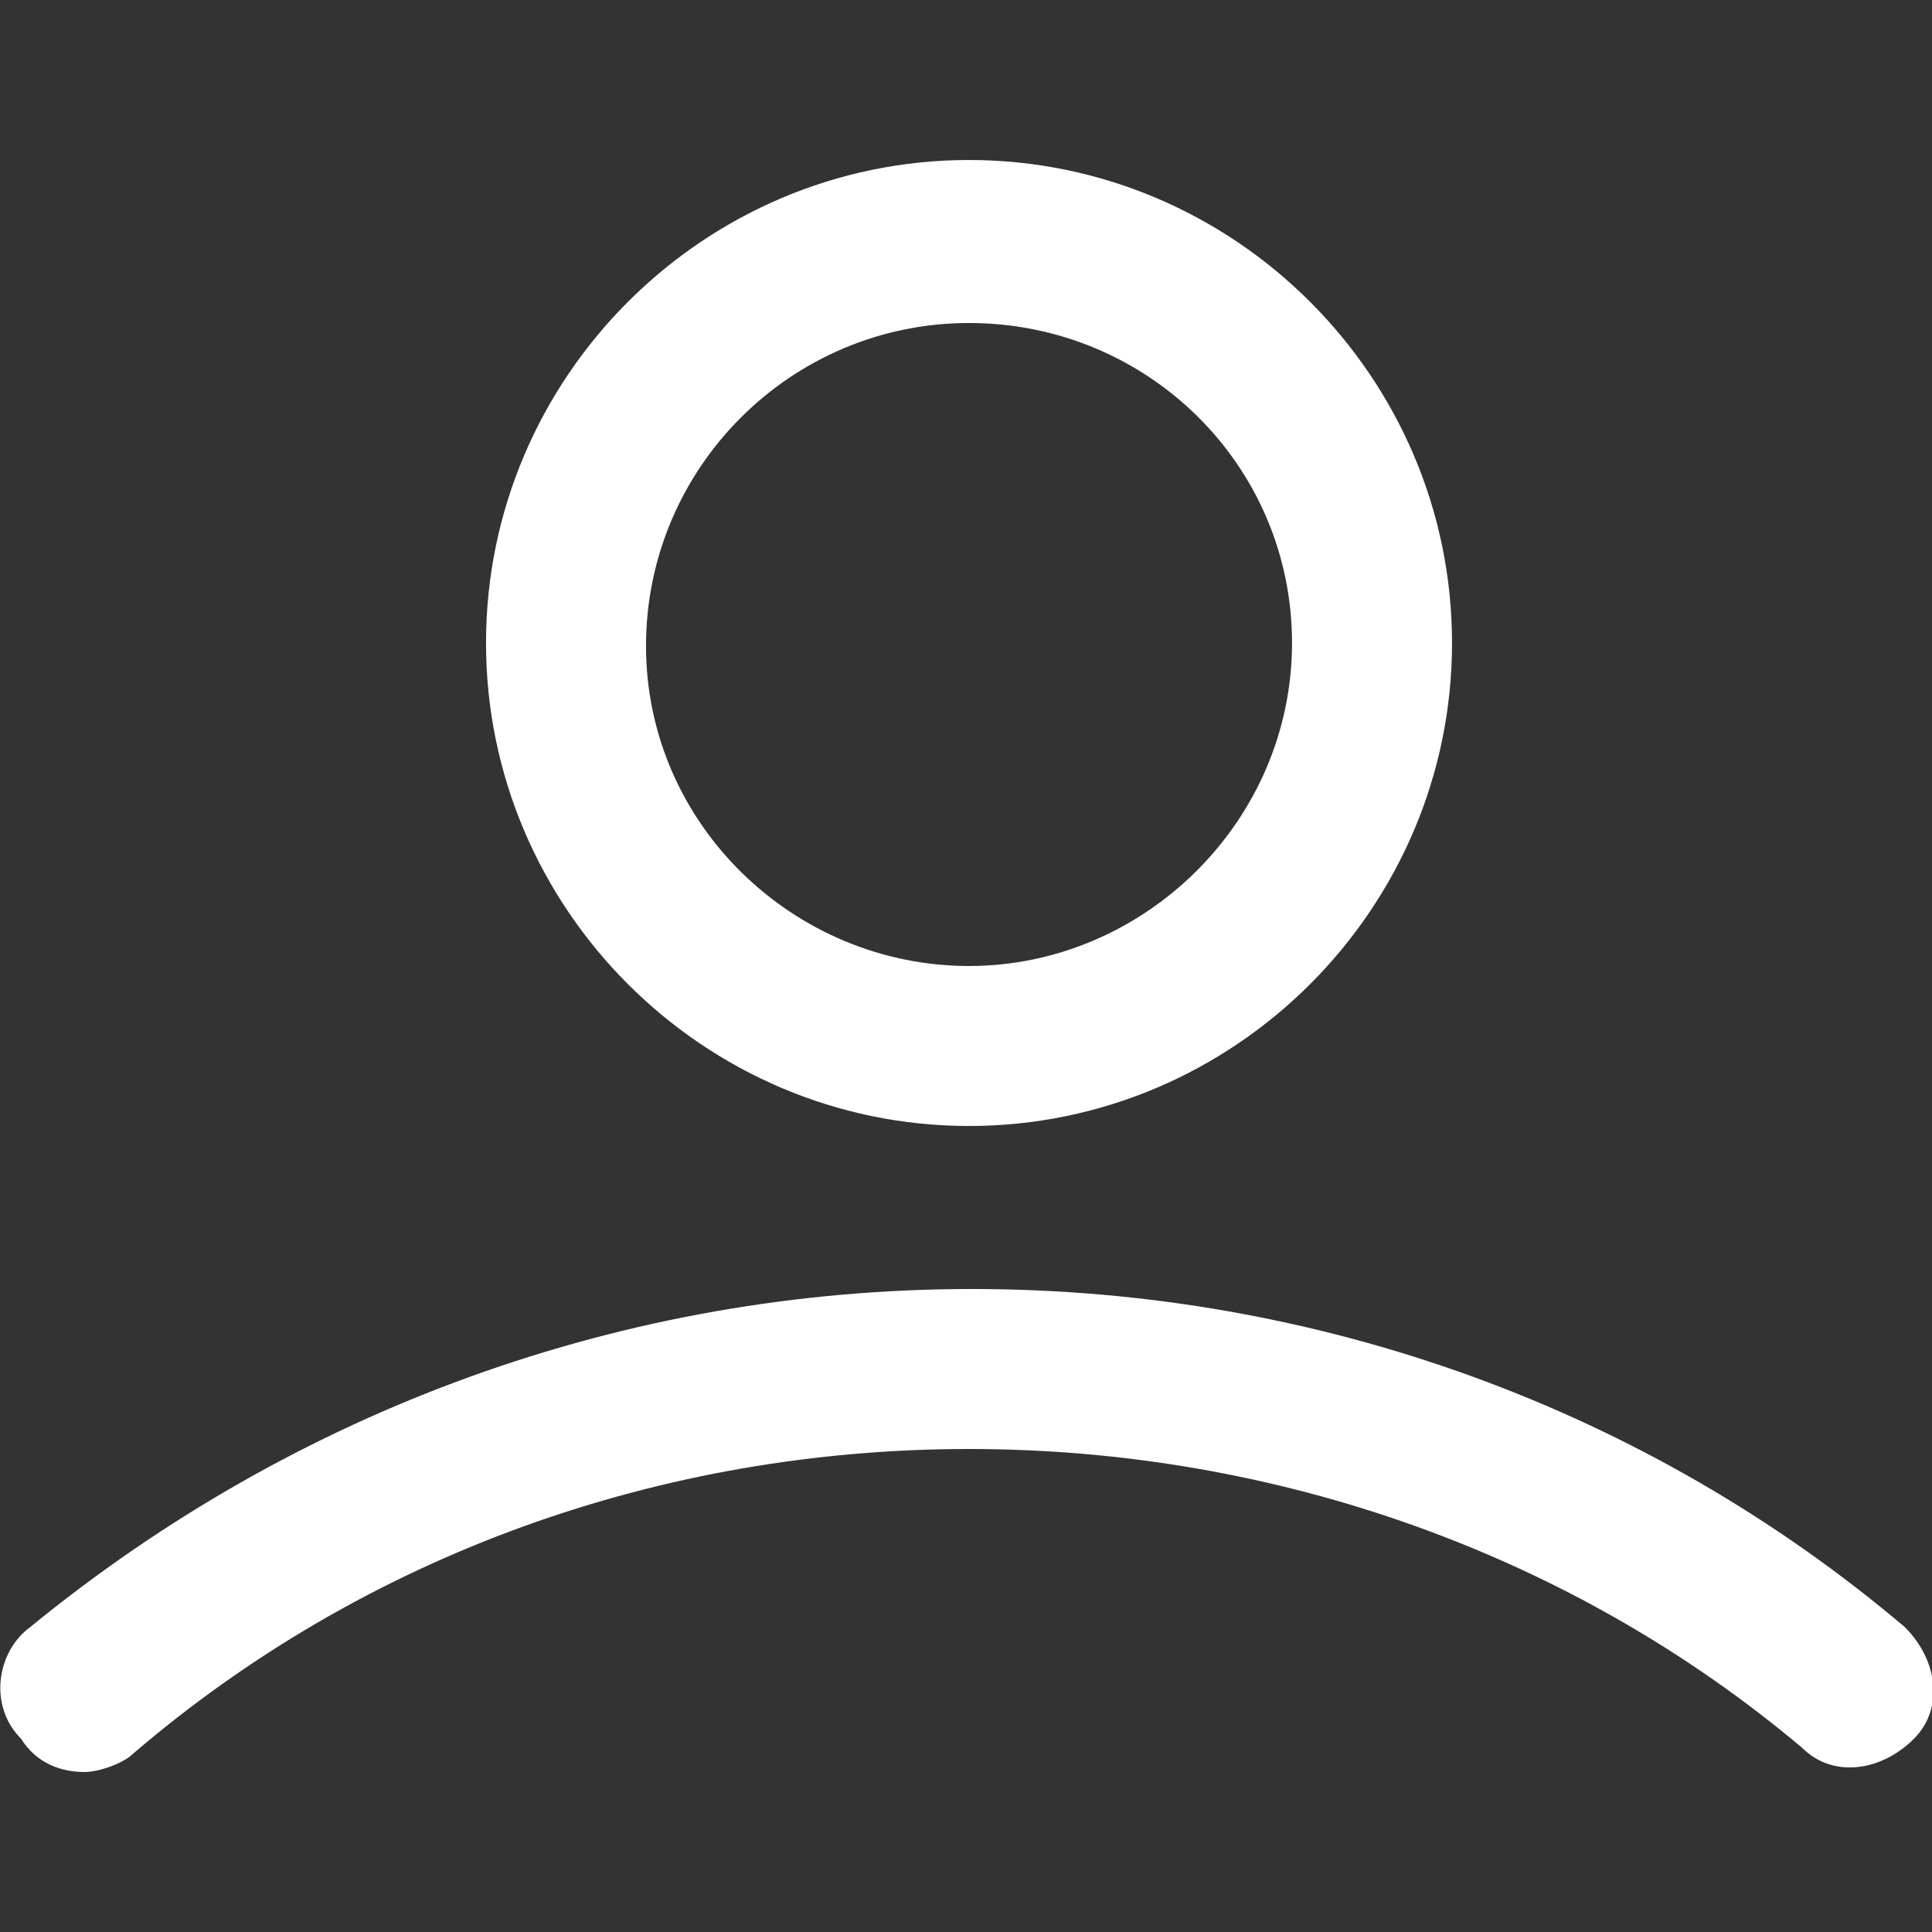 <?xml version="1.0" encoding="utf-8"?>
<!-- Generator: Adobe Illustrator 23.0.0, SVG Export Plug-In . SVG Version: 6.00 Build 0)  -->
<svg version="1.1" id="Layer_1" xmlns="http://www.w3.org/2000/svg" xmlns:xlink="http://www.w3.org/1999/xlink" x="0px" y="0px"
	 viewBox="0 0 64 64" style="enable-background:new 0 0 64 64;" xml:space="preserve" fill="#fff">
<rect x="0" y="0" width="64" height="64" fill="#333333" stroke="none"/>
<g>
	<g>
		<path d="M32.1,37.3c-8.8,0-16-7.2-16-16s7.2-16,16-16s16,7.2,16,16S40.9,37.3,32.1,37.3z M32.1,10.7c-5.9,0-10.7,4.8-10.7,10.7
			S26.3,32,32.1,32s10.7-4.8,10.7-10.7S38,10.7,32.1,10.7z"/>
	</g>
	<g>
		<path d="M2.8,58.7c-0.8,0-1.6-0.3-2.1-1.1c-1.1-1.1-0.8-2.9,0.3-3.7c8.8-7.2,19.7-11.2,31.2-11.2s22.4,4,30.9,11.2
			c1.1,1.1,1.3,2.7,0.3,3.7c-1.1,1.1-2.7,1.3-3.7,0.3C52.1,51.5,42.3,48,32.1,48s-20,3.5-27.7,10.1C4.1,58.4,3.3,58.7,2.8,58.7z"/>
	</g>
</g>
</svg>
